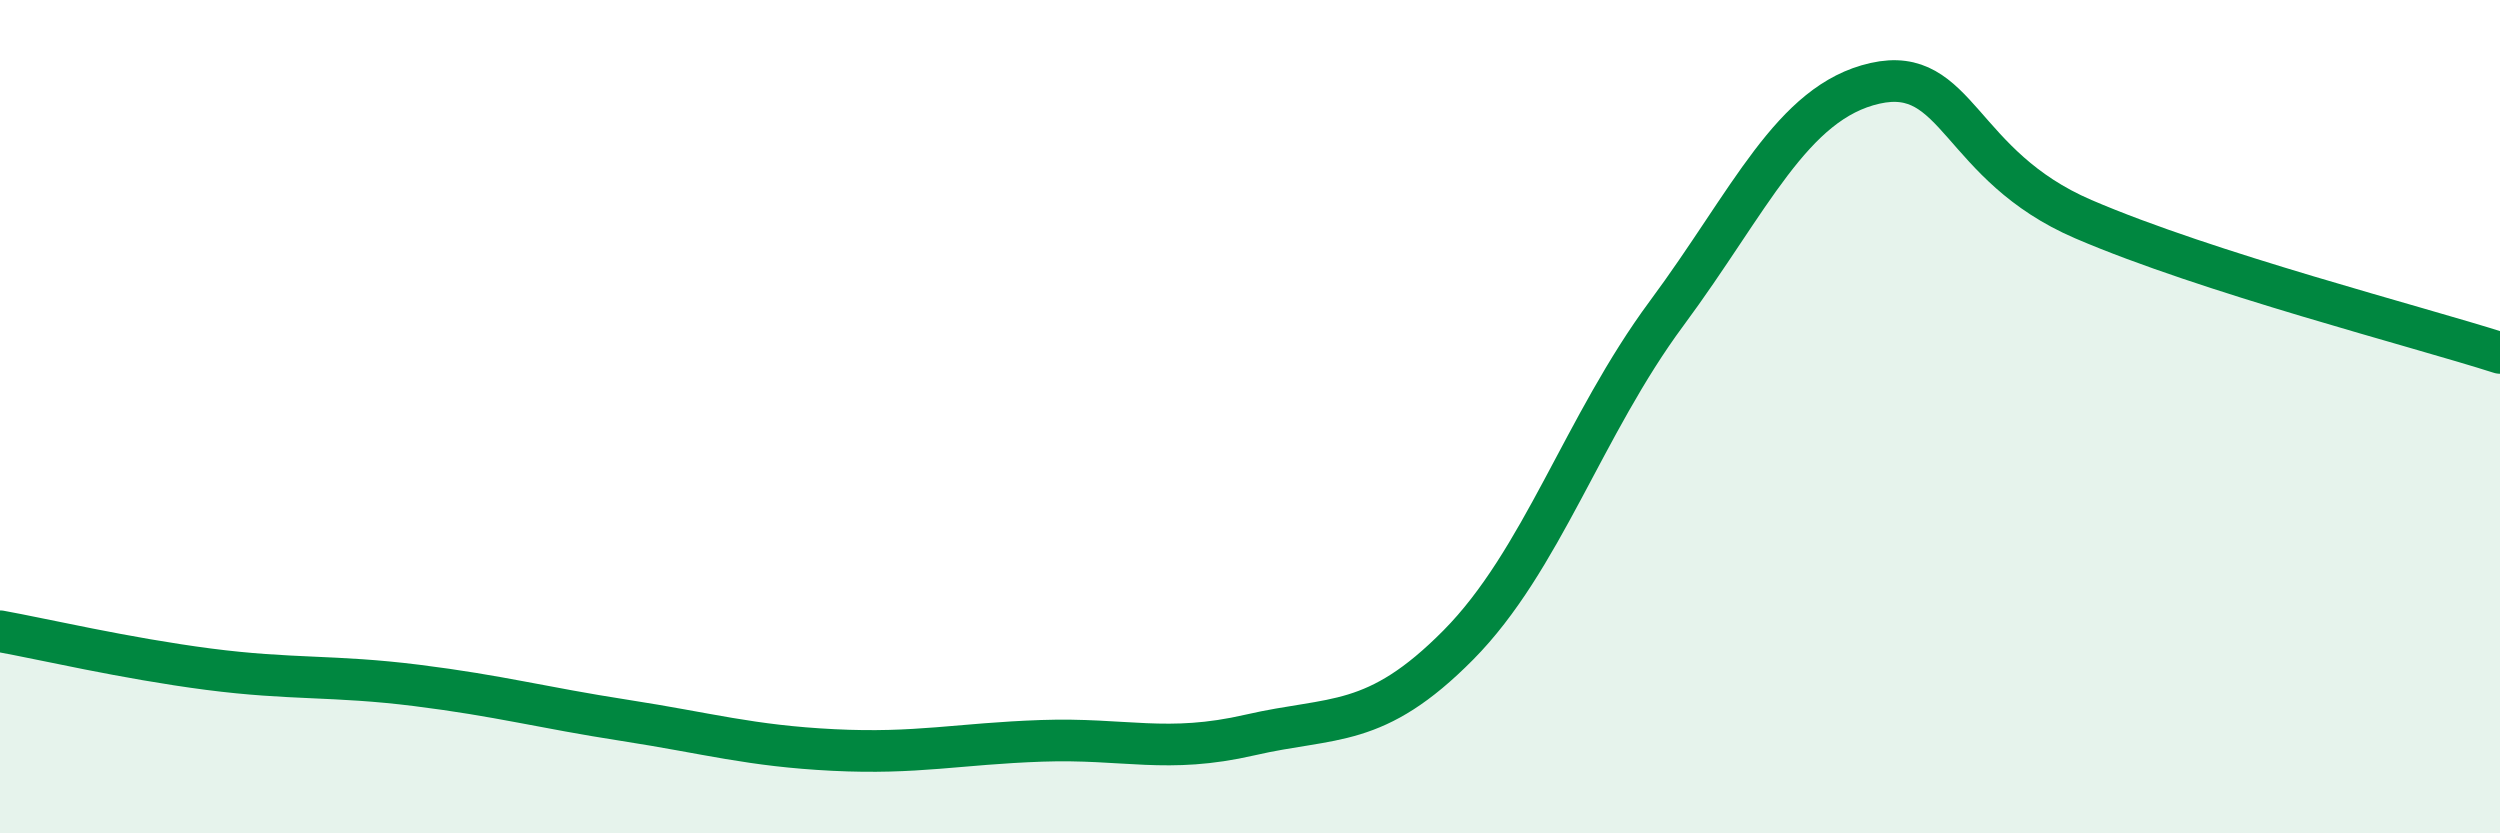 
    <svg width="60" height="20" viewBox="0 0 60 20" xmlns="http://www.w3.org/2000/svg">
      <path
        d="M 0,15.15 C 1,15.33 3,15.8 5,16.06 C 7,16.32 8,16.2 10,16.45 C 12,16.7 13,16.98 15,17.29 C 17,17.6 18,17.9 20,18 C 22,18.1 23,17.85 25,17.78 C 27,17.71 28,18.1 30,17.64 C 32,17.18 33,17.5 35,15.48 C 37,13.46 38,10.22 40,7.52 C 42,4.82 43,2.45 45,2 C 47,1.55 47,3.97 50,5.26 C 53,6.55 58,7.83 60,8.47L60 20L0 20Z"
        fill="#008740"
        opacity="0.1"
        stroke-linecap="round"
        stroke-linejoin="round"
      />
      <path
        d="M 0,15.15 C 1,15.33 3,15.8 5,16.06 C 7,16.32 8,16.2 10,16.45 C 12,16.7 13,16.98 15,17.29 C 17,17.6 18,17.9 20,18 C 22,18.1 23,17.85 25,17.78 C 27,17.71 28,18.1 30,17.64 C 32,17.18 33,17.5 35,15.48 C 37,13.46 38,10.22 40,7.52 C 42,4.82 43,2.45 45,2 C 47,1.55 47,3.97 50,5.26 C 53,6.55 58,7.83 60,8.47"
        stroke="#008740"
        stroke-width="1"
        fill="none"
        stroke-linecap="round"
        stroke-linejoin="round"
      />
    </svg>
  